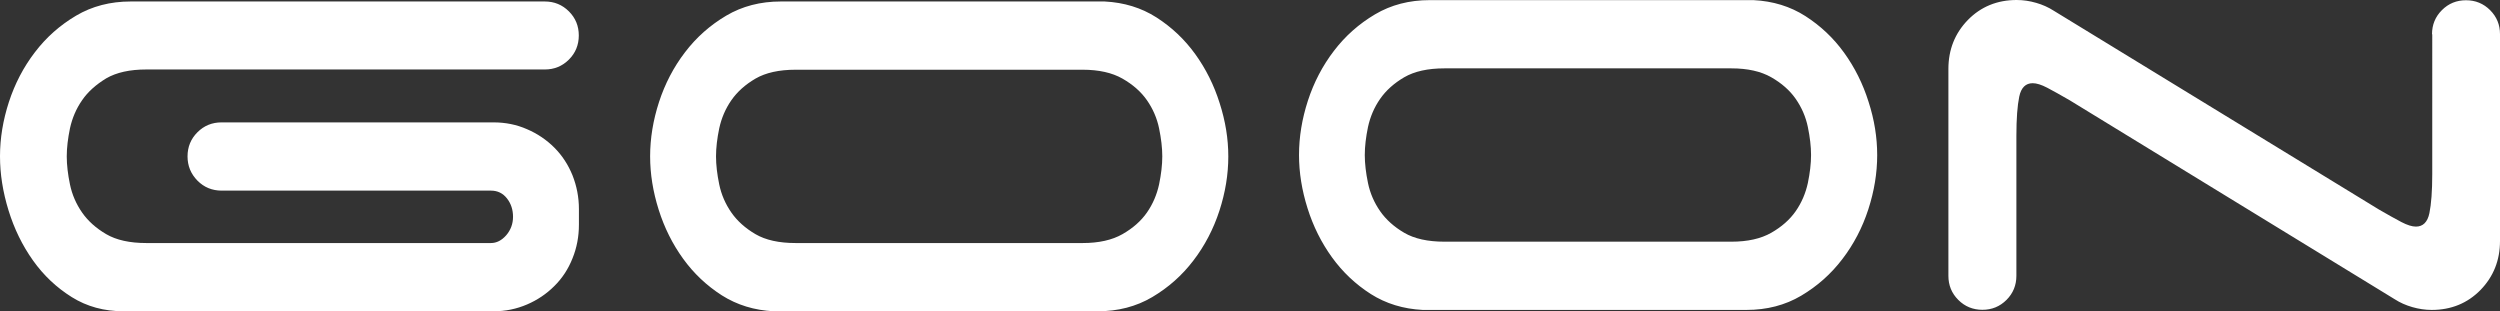 <?xml version="1.0" encoding="UTF-8" standalone="no"?>
<svg
   xmlns:dc="http://purl.org/dc/elements/1.1/"
   xmlns:cc="http://creativecommons.org/ns#"
   xmlns:rdf="http://www.w3.org/1999/02/22-rdf-syntax-ns#"
   xmlns:svg="http://www.w3.org/2000/svg"
   xmlns="http://www.w3.org/2000/svg"
   xmlns:sodipodi="http://sodipodi.sourceforge.net/DTD/sodipodi-0.dtd"
   xmlns:inkscape="http://www.inkscape.org/namespaces/inkscape"
   version="1.1"
   id="Camada_1"
   x="0px"
   y="0px"
   viewBox="0 0 202.23 25.18"
   xml:space="preserve"
   sodipodi:docname="goon-logo.svg"
   width="202.23"
   height="25.18"
   inkscape:version="1.0.1 (3bc2e813f5, 2020-09-07)"><rect x="0" y="0" width="202.23" height="25.18" fill="#333333" stroke="none"/><defs
   id="defs15" /><sodipodi:namedview
   pagecolor="#ffffff"
   bordercolor="#666666"
   borderopacity="1"
   objecttolerance="10"
   gridtolerance="10"
   guidetolerance="10"
   inkscape:pageopacity="0"
   inkscape:pageshadow="2"
   inkscape:window-width="1366"
   inkscape:window-height="705"
   id="namedview13"
   showgrid="false"
   inkscape:zoom="1.9704433"
   inkscape:cx="3.5062475"
   inkscape:cy="4.67"
   inkscape:window-x="-8"
   inkscape:window-y="-8"
   inkscape:window-maximized="1"
   inkscape:current-layer="g10"
   inkscape:document-rotation="0" />
<style
   type="text/css"
   id="style2">
	.st0{fill-rule:evenodd;clip-rule:evenodd;fill:#C0D72F;}
	.st1{fill-rule:evenodd;clip-rule:evenodd;fill:#46BEAD;}
	.st2{fill-rule:evenodd;clip-rule:evenodd;fill:#BBBCBF;}
	.st3{fill-rule:evenodd;clip-rule:evenodd;fill:#FFFFFF;}
	.st4{fill-rule:evenodd;clip-rule:evenodd;}
</style>
<g
   id="g10"
   style="fill:#000000;fill-opacity:1"
   transform="translate(-0.3,0.01)">
	<path
   class="st3"
   d="m 99.66,12.64 c 0,1.46 -0.24,2.92 -0.72,4.4 -0.48,1.47 -1.18,2.82 -2.1,4.02 -0.92,1.21 -2.03,2.19 -3.33,2.96 -1.3,0.77 -2.78,1.15 -4.42,1.15 h -26.2 c -1.57,-0.08 -2.97,-0.51 -4.2,-1.29 -1.23,-0.79 -2.27,-1.77 -3.13,-2.96 -0.86,-1.19 -1.52,-2.51 -1.98,-3.97 -0.46,-1.46 -0.69,-2.89 -0.69,-4.31 0,-1.46 0.24,-2.92 0.72,-4.4 0.48,-1.47 1.18,-2.82 2.1,-4.02 0.92,-1.21 2.03,-2.19 3.33,-2.96 1.3,-0.77 2.78,-1.15 4.42,-1.15 h 26.2 c 1.57,0.08 2.97,0.51 4.19,1.29 1.23,0.79 2.27,1.77 3.13,2.96 0.86,1.19 1.52,2.51 1.98,3.97 0.47,1.46 0.7,2.89 0.7,4.31 m -11.78,7.01 c 1.3,0 2.38,-0.24 3.22,-0.72 0.84,-0.48 1.5,-1.06 1.98,-1.75 0.48,-0.69 0.8,-1.45 0.98,-2.27 0.17,-0.82 0.26,-1.58 0.26,-2.27 0,-0.69 -0.09,-1.45 -0.26,-2.27 C 93.89,9.55 93.56,8.79 93.08,8.1 92.6,7.41 91.94,6.83 91.1,6.35 90.26,5.87 89.18,5.63 87.88,5.63 H 64.66 c -1.34,0 -2.42,0.24 -3.25,0.72 -0.82,0.48 -1.47,1.06 -1.95,1.75 -0.48,0.69 -0.8,1.45 -0.98,2.27 -0.17,0.82 -0.26,1.58 -0.26,2.27 0,0.69 0.09,1.45 0.26,2.27 0.17,0.82 0.5,1.58 0.98,2.27 0.48,0.69 1.13,1.27 1.95,1.75 0.82,0.48 1.91,0.72 3.25,0.72 z M 15.47,12.64 c 0,-0.77 0.27,-1.42 0.8,-1.95 0.54,-0.54 1.19,-0.8 1.95,-0.8 h 22.01 c 0.96,0 1.86,0.18 2.7,0.55 0.84,0.36 1.58,0.86 2.21,1.49 0.63,0.63 1.12,1.38 1.47,2.24 0.34,0.86 0.52,1.77 0.52,2.73 v 1.26 c 0,0.96 -0.17,1.87 -0.52,2.73 -0.34,0.86 -0.83,1.61 -1.47,2.24 -0.63,0.63 -1.37,1.13 -2.21,1.49 -0.84,0.36 -1.74,0.55 -2.7,0.55 H 10.3 C 8.73,25.17 7.33,24.79 6.1,24.02 4.87,23.25 3.83,22.27 2.97,21.06 2.11,19.85 1.45,18.5 0.99,17.01 0.53,15.52 0.3,14.06 0.3,12.64 0.3,11.18 0.54,9.72 1.02,8.24 1.5,6.77 2.2,5.42 3.12,4.22 4.04,3.01 5.15,2.03 6.45,1.26 7.75,0.49 9.23,0.11 10.87,0.11 h 33.5 c 0.77,0 1.42,0.27 1.95,0.8 0.54,0.54 0.8,1.19 0.8,1.95 0,0.77 -0.27,1.42 -0.8,1.95 -0.54,0.54 -1.19,0.8 -1.95,0.8 H 12.14 C 10.8,5.61 9.72,5.85 8.89,6.33 8.07,6.83 7.41,7.41 6.94,8.1 6.46,8.79 6.14,9.55 5.96,10.37 5.79,11.2 5.7,11.95 5.7,12.64 c 0,0.69 0.09,1.45 0.26,2.27 0.17,0.82 0.5,1.58 0.98,2.27 0.48,0.69 1.13,1.27 1.95,1.75 0.82,0.48 1.91,0.72 3.25,0.72 h 27.87 c 0.46,0 0.87,-0.21 1.24,-0.63 0.36,-0.42 0.55,-0.92 0.55,-1.49 0,-0.57 -0.16,-1.07 -0.49,-1.49 -0.33,-0.42 -0.76,-0.63 -1.29,-0.63 H 18.23 c -0.77,0 -1.42,-0.27 -1.95,-0.8 -0.54,-0.55 -0.81,-1.2 -0.81,-1.97 z"
   id="path4"
   style="clip-rule:evenodd;fill:#FFFFFF;fill-opacity:1;fill-rule:evenodd"
   inkscape:connector-curvature="0" />
	<path
   class="st3"
   d="m 197.03,2.76 c 0,-0.77 0.27,-1.42 0.8,-1.95 0.54,-0.54 1.19,-0.8 1.95,-0.8 0.77,0 1.42,0.27 1.95,0.8 0.54,0.54 0.8,1.19 0.8,1.95 v 16.72 c 0,1.57 -0.53,2.89 -1.58,3.97 -1.05,1.07 -2.37,1.61 -3.94,1.61 -0.54,0 -1.06,-0.08 -1.58,-0.23 -0.52,-0.15 -0.99,-0.36 -1.41,-0.63 L 167.72,8.1 c -0.73,-0.42 -1.33,-0.76 -1.81,-1.01 -0.48,-0.25 -0.87,-0.37 -1.18,-0.37 -0.57,0 -0.94,0.36 -1.09,1.09 -0.15,0.73 -0.23,1.78 -0.23,3.16 V 22.3 c 0,0.77 -0.27,1.42 -0.8,1.95 -0.54,0.54 -1.19,0.8 -1.95,0.8 -0.77,0 -1.42,-0.27 -1.95,-0.8 -0.54,-0.54 -0.8,-1.19 -0.8,-1.95 V 5.57 c 0,-1.57 0.53,-2.89 1.58,-3.97 1.05,-1.07 2.37,-1.61 3.94,-1.61 0.54,0 1.06,0.08 1.58,0.23 0.52,0.15 0.99,0.36 1.41,0.63 l 26.32,16.09 c 0.73,0.42 1.33,0.76 1.81,1.01 0.48,0.25 0.87,0.37 1.18,0.37 0.57,0 0.94,-0.36 1.09,-1.09 0.15,-0.73 0.23,-1.78 0.23,-3.16 V 2.76 Z m -44.88,9.77 c 0,1.46 -0.24,2.92 -0.72,4.4 -0.48,1.48 -1.18,2.82 -2.1,4.02 -0.92,1.21 -2.03,2.19 -3.33,2.96 -1.3,0.77 -2.78,1.15 -4.42,1.15 h -26.2 c -1.57,-0.08 -2.97,-0.51 -4.2,-1.29 -1.23,-0.79 -2.27,-1.77 -3.13,-2.96 -0.86,-1.19 -1.52,-2.51 -1.98,-3.97 -0.46,-1.46 -0.69,-2.89 -0.69,-4.31 0,-1.46 0.24,-2.92 0.72,-4.4 0.48,-1.47 1.18,-2.82 2.1,-4.02 0.92,-1.21 2.03,-2.19 3.33,-2.96 1.3,-0.77 2.78,-1.15 4.42,-1.15 h 26.2 c 1.57,0.08 2.97,0.51 4.19,1.29 1.23,0.79 2.27,1.77 3.13,2.96 0.86,1.19 1.52,2.51 1.98,3.97 0.47,1.45 0.7,2.89 0.7,4.31 z m -11.79,7.01 c 1.3,0 2.38,-0.24 3.22,-0.72 0.84,-0.48 1.5,-1.06 1.98,-1.75 0.48,-0.69 0.8,-1.45 0.98,-2.27 0.17,-0.82 0.26,-1.58 0.26,-2.27 0,-0.69 -0.09,-1.45 -0.26,-2.27 -0.17,-0.82 -0.5,-1.58 -0.98,-2.27 -0.48,-0.69 -1.14,-1.27 -1.98,-1.75 -0.84,-0.48 -1.92,-0.72 -3.22,-0.72 h -23.22 c -1.34,0 -2.42,0.24 -3.25,0.72 -0.82,0.48 -1.47,1.06 -1.95,1.75 -0.48,0.69 -0.8,1.45 -0.98,2.27 -0.17,0.82 -0.26,1.58 -0.26,2.27 0,0.69 0.09,1.45 0.26,2.27 0.17,0.82 0.5,1.58 0.98,2.27 0.48,0.69 1.13,1.27 1.95,1.75 0.82,0.48 1.91,0.72 3.25,0.72 z"
   id="path6"
   style="clip-rule:evenodd;fill:#FFFFFF;fill-opacity:1;fill-rule:evenodd"
   inkscape:connector-curvature="0" />
	
</g>
</svg>
